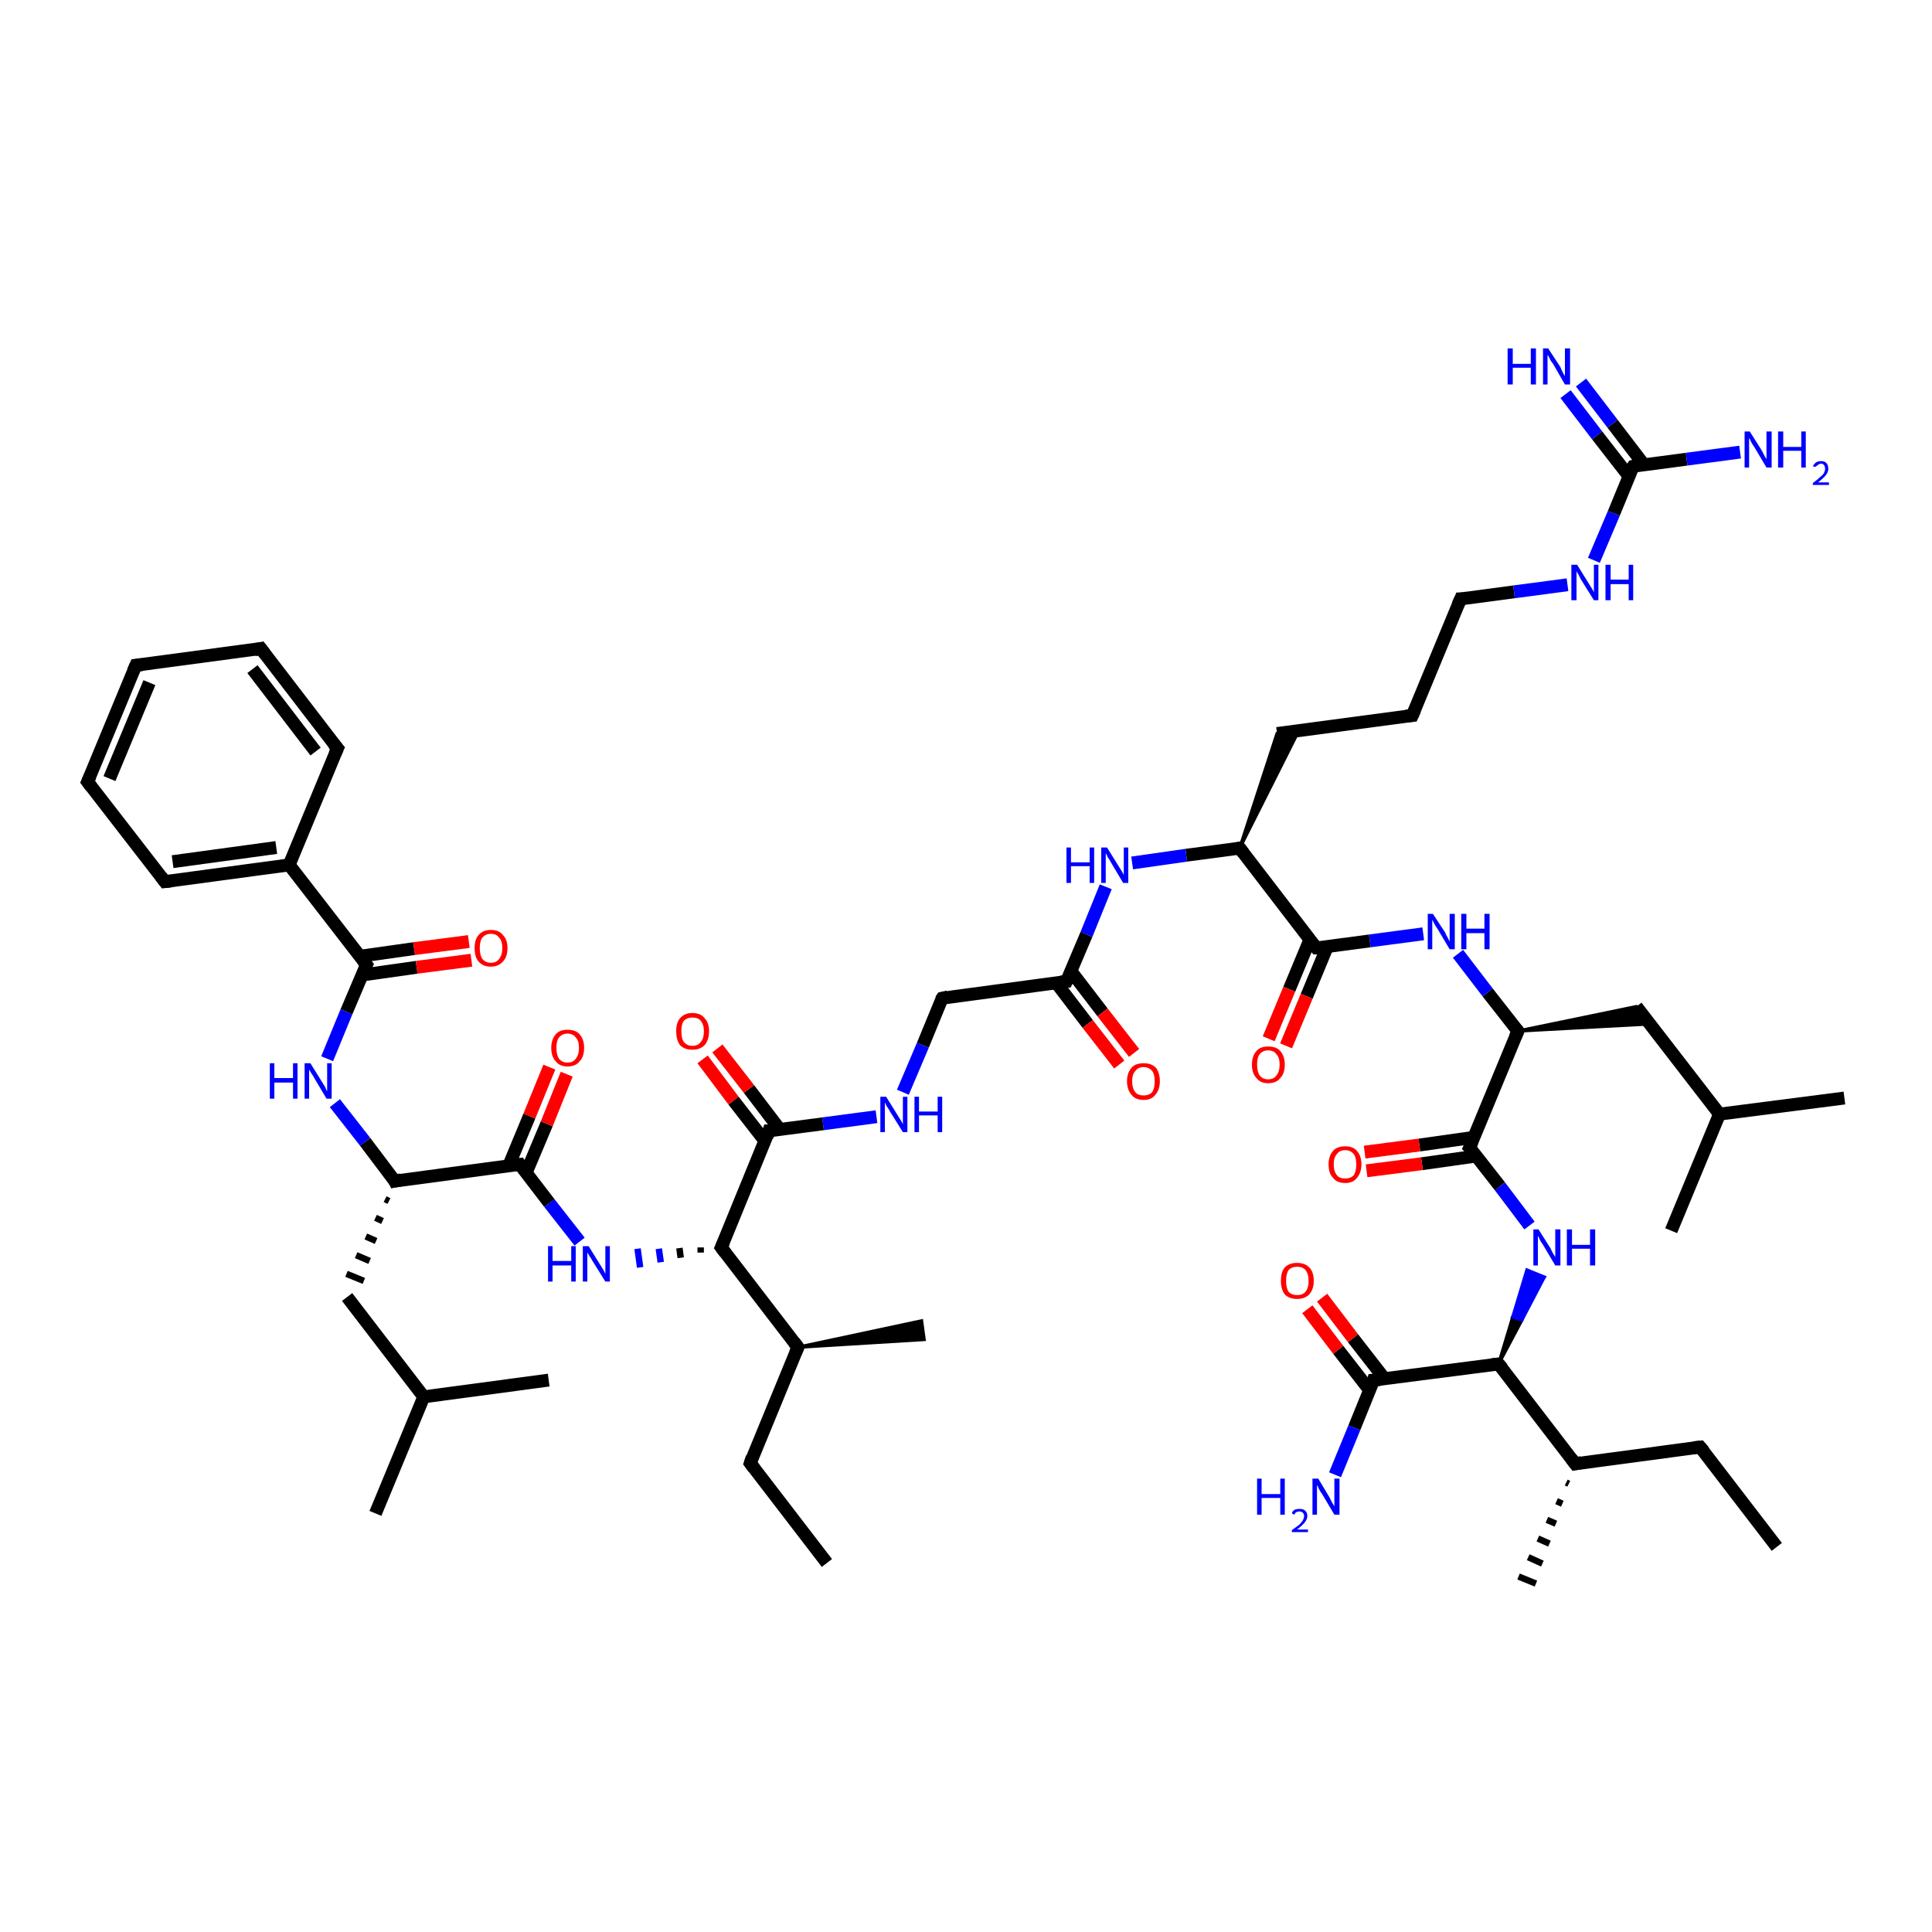 <?xml version='1.0' encoding='iso-8859-1'?>
<svg version='1.1' baseProfile='full'
              xmlns='http://www.w3.org/2000/svg'
                      xmlns:rdkit='http://www.rdkit.org/xml'
                      xmlns:xlink='http://www.w3.org/1999/xlink'
                  xml:space='preserve'
width='300px' height='300px' viewBox='0 0 300 300'>
<!-- END OF HEADER -->
<rect style='opacity:1.0;fill:#FFFFFF;stroke:none' width='300.0' height='300.0' x='0.0' y='0.0'> </rect>
<path class='bond-0 atom-0 atom-1' d='M 275.9,240.2 L 264.0,224.7' style='fill:none;fill-rule:evenodd;stroke:#000000;stroke-width:2.0px;stroke-linecap:butt;stroke-linejoin:miter;stroke-opacity:1' />
<path class='bond-1 atom-1 atom-2' d='M 264.0,224.7 L 244.6,227.3' style='fill:none;fill-rule:evenodd;stroke:#000000;stroke-width:2.0px;stroke-linecap:butt;stroke-linejoin:miter;stroke-opacity:1' />
<path class='bond-2 atom-2 atom-3' d='M 243.6,230.4 L 243.2,230.2' style='fill:none;fill-rule:evenodd;stroke:#000000;stroke-width:1.0px;stroke-linecap:butt;stroke-linejoin:miter;stroke-opacity:1' />
<path class='bond-2 atom-2 atom-3' d='M 242.6,233.5 L 241.7,233.1' style='fill:none;fill-rule:evenodd;stroke:#000000;stroke-width:1.0px;stroke-linecap:butt;stroke-linejoin:miter;stroke-opacity:1' />
<path class='bond-2 atom-2 atom-3' d='M 241.6,236.6 L 240.2,236.0' style='fill:none;fill-rule:evenodd;stroke:#000000;stroke-width:1.0px;stroke-linecap:butt;stroke-linejoin:miter;stroke-opacity:1' />
<path class='bond-2 atom-2 atom-3' d='M 240.6,239.7 L 238.8,238.9' style='fill:none;fill-rule:evenodd;stroke:#000000;stroke-width:1.0px;stroke-linecap:butt;stroke-linejoin:miter;stroke-opacity:1' />
<path class='bond-2 atom-2 atom-3' d='M 239.5,242.8 L 237.3,241.8' style='fill:none;fill-rule:evenodd;stroke:#000000;stroke-width:1.0px;stroke-linecap:butt;stroke-linejoin:miter;stroke-opacity:1' />
<path class='bond-2 atom-2 atom-3' d='M 238.5,245.9 L 235.8,244.8' style='fill:none;fill-rule:evenodd;stroke:#000000;stroke-width:1.0px;stroke-linecap:butt;stroke-linejoin:miter;stroke-opacity:1' />
<path class='bond-3 atom-2 atom-4' d='M 244.6,227.3 L 232.7,211.8' style='fill:none;fill-rule:evenodd;stroke:#000000;stroke-width:2.0px;stroke-linecap:butt;stroke-linejoin:miter;stroke-opacity:1' />
<path class='bond-4 atom-4 atom-5' d='M 232.7,211.8 L 234.9,204.5 L 236.3,205.0 Z' style='fill:#000000;fill-rule:evenodd;fill-opacity:1;stroke:#000000;stroke-width:0.5px;stroke-linecap:butt;stroke-linejoin:miter;stroke-opacity:1;' />
<path class='bond-4 atom-4 atom-5' d='M 234.9,204.5 L 239.8,198.3 L 237.1,197.2 Z' style='fill:#0000FF;fill-rule:evenodd;fill-opacity:1;stroke:#0000FF;stroke-width:0.5px;stroke-linecap:butt;stroke-linejoin:miter;stroke-opacity:1;' />
<path class='bond-4 atom-4 atom-5' d='M 234.9,204.5 L 236.3,205.0 L 239.8,198.3 Z' style='fill:#0000FF;fill-rule:evenodd;fill-opacity:1;stroke:#0000FF;stroke-width:0.5px;stroke-linecap:butt;stroke-linejoin:miter;stroke-opacity:1;' />
<path class='bond-5 atom-5 atom-6' d='M 237.5,190.3 L 232.9,184.2' style='fill:none;fill-rule:evenodd;stroke:#0000FF;stroke-width:2.0px;stroke-linecap:butt;stroke-linejoin:miter;stroke-opacity:1' />
<path class='bond-5 atom-5 atom-6' d='M 232.9,184.2 L 228.2,178.2' style='fill:none;fill-rule:evenodd;stroke:#000000;stroke-width:2.0px;stroke-linecap:butt;stroke-linejoin:miter;stroke-opacity:1' />
<path class='bond-6 atom-6 atom-7' d='M 228.9,176.6 L 220.4,177.8' style='fill:none;fill-rule:evenodd;stroke:#000000;stroke-width:2.0px;stroke-linecap:butt;stroke-linejoin:miter;stroke-opacity:1' />
<path class='bond-6 atom-6 atom-7' d='M 220.4,177.8 L 211.9,178.9' style='fill:none;fill-rule:evenodd;stroke:#FF0000;stroke-width:2.0px;stroke-linecap:butt;stroke-linejoin:miter;stroke-opacity:1' />
<path class='bond-6 atom-6 atom-7' d='M 229.3,179.5 L 220.8,180.7' style='fill:none;fill-rule:evenodd;stroke:#000000;stroke-width:2.0px;stroke-linecap:butt;stroke-linejoin:miter;stroke-opacity:1' />
<path class='bond-6 atom-6 atom-7' d='M 220.8,180.7 L 212.2,181.8' style='fill:none;fill-rule:evenodd;stroke:#FF0000;stroke-width:2.0px;stroke-linecap:butt;stroke-linejoin:miter;stroke-opacity:1' />
<path class='bond-7 atom-6 atom-8' d='M 228.2,178.2 L 235.7,160.1' style='fill:none;fill-rule:evenodd;stroke:#000000;stroke-width:2.0px;stroke-linecap:butt;stroke-linejoin:miter;stroke-opacity:1' />
<path class='bond-8 atom-8 atom-9' d='M 235.7,160.1 L 254.1,156.3 L 256.1,159.0 Z' style='fill:#000000;fill-rule:evenodd;fill-opacity:1;stroke:#000000;stroke-width:0.5px;stroke-linecap:butt;stroke-linejoin:miter;stroke-opacity:1;' />
<path class='bond-9 atom-9 atom-10' d='M 254.1,156.3 L 267.0,173.0' style='fill:none;fill-rule:evenodd;stroke:#000000;stroke-width:2.0px;stroke-linecap:butt;stroke-linejoin:miter;stroke-opacity:1' />
<path class='bond-10 atom-10 atom-11' d='M 267.0,173.0 L 286.4,170.5' style='fill:none;fill-rule:evenodd;stroke:#000000;stroke-width:2.0px;stroke-linecap:butt;stroke-linejoin:miter;stroke-opacity:1' />
<path class='bond-11 atom-10 atom-12' d='M 267.0,173.0 L 259.5,191.1' style='fill:none;fill-rule:evenodd;stroke:#000000;stroke-width:2.0px;stroke-linecap:butt;stroke-linejoin:miter;stroke-opacity:1' />
<path class='bond-12 atom-8 atom-13' d='M 235.7,160.1 L 231.0,154.1' style='fill:none;fill-rule:evenodd;stroke:#000000;stroke-width:2.0px;stroke-linecap:butt;stroke-linejoin:miter;stroke-opacity:1' />
<path class='bond-12 atom-8 atom-13' d='M 231.0,154.1 L 226.4,148.1' style='fill:none;fill-rule:evenodd;stroke:#0000FF;stroke-width:2.0px;stroke-linecap:butt;stroke-linejoin:miter;stroke-opacity:1' />
<path class='bond-13 atom-13 atom-14' d='M 221.0,145.0 L 212.7,146.1' style='fill:none;fill-rule:evenodd;stroke:#0000FF;stroke-width:2.0px;stroke-linecap:butt;stroke-linejoin:miter;stroke-opacity:1' />
<path class='bond-13 atom-13 atom-14' d='M 212.7,146.1 L 204.4,147.2' style='fill:none;fill-rule:evenodd;stroke:#000000;stroke-width:2.0px;stroke-linecap:butt;stroke-linejoin:miter;stroke-opacity:1' />
<path class='bond-14 atom-14 atom-15' d='M 203.4,145.9 L 200.2,153.6' style='fill:none;fill-rule:evenodd;stroke:#000000;stroke-width:2.0px;stroke-linecap:butt;stroke-linejoin:miter;stroke-opacity:1' />
<path class='bond-14 atom-14 atom-15' d='M 200.2,153.6 L 197.0,161.3' style='fill:none;fill-rule:evenodd;stroke:#FF0000;stroke-width:2.0px;stroke-linecap:butt;stroke-linejoin:miter;stroke-opacity:1' />
<path class='bond-14 atom-14 atom-15' d='M 206.1,147.0 L 202.9,154.7' style='fill:none;fill-rule:evenodd;stroke:#000000;stroke-width:2.0px;stroke-linecap:butt;stroke-linejoin:miter;stroke-opacity:1' />
<path class='bond-14 atom-14 atom-15' d='M 202.9,154.7 L 199.7,162.4' style='fill:none;fill-rule:evenodd;stroke:#FF0000;stroke-width:2.0px;stroke-linecap:butt;stroke-linejoin:miter;stroke-opacity:1' />
<path class='bond-15 atom-14 atom-16' d='M 204.4,147.2 L 192.5,131.7' style='fill:none;fill-rule:evenodd;stroke:#000000;stroke-width:2.0px;stroke-linecap:butt;stroke-linejoin:miter;stroke-opacity:1' />
<path class='bond-16 atom-16 atom-17' d='M 192.5,131.7 L 198.3,113.9 L 201.7,113.4 Z' style='fill:#000000;fill-rule:evenodd;fill-opacity:1;stroke:#000000;stroke-width:0.5px;stroke-linecap:butt;stroke-linejoin:miter;stroke-opacity:1;' />
<path class='bond-17 atom-17 atom-18' d='M 198.3,113.9 L 219.3,111.1' style='fill:none;fill-rule:evenodd;stroke:#000000;stroke-width:2.0px;stroke-linecap:butt;stroke-linejoin:miter;stroke-opacity:1' />
<path class='bond-18 atom-18 atom-19' d='M 219.3,111.1 L 226.8,93.0' style='fill:none;fill-rule:evenodd;stroke:#000000;stroke-width:2.0px;stroke-linecap:butt;stroke-linejoin:miter;stroke-opacity:1' />
<path class='bond-19 atom-19 atom-20' d='M 226.8,93.0 L 235.1,91.9' style='fill:none;fill-rule:evenodd;stroke:#000000;stroke-width:2.0px;stroke-linecap:butt;stroke-linejoin:miter;stroke-opacity:1' />
<path class='bond-19 atom-19 atom-20' d='M 235.1,91.9 L 243.4,90.8' style='fill:none;fill-rule:evenodd;stroke:#0000FF;stroke-width:2.0px;stroke-linecap:butt;stroke-linejoin:miter;stroke-opacity:1' />
<path class='bond-20 atom-20 atom-21' d='M 247.5,87.0 L 250.6,79.7' style='fill:none;fill-rule:evenodd;stroke:#0000FF;stroke-width:2.0px;stroke-linecap:butt;stroke-linejoin:miter;stroke-opacity:1' />
<path class='bond-20 atom-20 atom-21' d='M 250.6,79.7 L 253.6,72.4' style='fill:none;fill-rule:evenodd;stroke:#000000;stroke-width:2.0px;stroke-linecap:butt;stroke-linejoin:miter;stroke-opacity:1' />
<path class='bond-21 atom-21 atom-22' d='M 253.6,72.4 L 261.9,71.3' style='fill:none;fill-rule:evenodd;stroke:#000000;stroke-width:2.0px;stroke-linecap:butt;stroke-linejoin:miter;stroke-opacity:1' />
<path class='bond-21 atom-21 atom-22' d='M 261.9,71.3 L 270.2,70.2' style='fill:none;fill-rule:evenodd;stroke:#0000FF;stroke-width:2.0px;stroke-linecap:butt;stroke-linejoin:miter;stroke-opacity:1' />
<path class='bond-22 atom-21 atom-23' d='M 255.3,72.2 L 250.4,65.8' style='fill:none;fill-rule:evenodd;stroke:#000000;stroke-width:2.0px;stroke-linecap:butt;stroke-linejoin:miter;stroke-opacity:1' />
<path class='bond-22 atom-21 atom-23' d='M 250.4,65.8 L 245.5,59.4' style='fill:none;fill-rule:evenodd;stroke:#0000FF;stroke-width:2.0px;stroke-linecap:butt;stroke-linejoin:miter;stroke-opacity:1' />
<path class='bond-22 atom-21 atom-23' d='M 252.9,73.9 L 248.0,67.6' style='fill:none;fill-rule:evenodd;stroke:#000000;stroke-width:2.0px;stroke-linecap:butt;stroke-linejoin:miter;stroke-opacity:1' />
<path class='bond-22 atom-21 atom-23' d='M 248.0,67.6 L 243.1,61.2' style='fill:none;fill-rule:evenodd;stroke:#0000FF;stroke-width:2.0px;stroke-linecap:butt;stroke-linejoin:miter;stroke-opacity:1' />
<path class='bond-23 atom-16 atom-24' d='M 192.5,131.7 L 184.2,132.8' style='fill:none;fill-rule:evenodd;stroke:#000000;stroke-width:2.0px;stroke-linecap:butt;stroke-linejoin:miter;stroke-opacity:1' />
<path class='bond-23 atom-16 atom-24' d='M 184.2,132.8 L 175.8,134.0' style='fill:none;fill-rule:evenodd;stroke:#0000FF;stroke-width:2.0px;stroke-linecap:butt;stroke-linejoin:miter;stroke-opacity:1' />
<path class='bond-24 atom-24 atom-25' d='M 171.7,137.7 L 168.7,145.1' style='fill:none;fill-rule:evenodd;stroke:#0000FF;stroke-width:2.0px;stroke-linecap:butt;stroke-linejoin:miter;stroke-opacity:1' />
<path class='bond-24 atom-24 atom-25' d='M 168.7,145.1 L 165.6,152.4' style='fill:none;fill-rule:evenodd;stroke:#000000;stroke-width:2.0px;stroke-linecap:butt;stroke-linejoin:miter;stroke-opacity:1' />
<path class='bond-25 atom-25 atom-26' d='M 164.0,152.6 L 168.9,159.0' style='fill:none;fill-rule:evenodd;stroke:#000000;stroke-width:2.0px;stroke-linecap:butt;stroke-linejoin:miter;stroke-opacity:1' />
<path class='bond-25 atom-25 atom-26' d='M 168.9,159.0 L 173.8,165.3' style='fill:none;fill-rule:evenodd;stroke:#FF0000;stroke-width:2.0px;stroke-linecap:butt;stroke-linejoin:miter;stroke-opacity:1' />
<path class='bond-25 atom-25 atom-26' d='M 166.3,150.8 L 171.2,157.2' style='fill:none;fill-rule:evenodd;stroke:#000000;stroke-width:2.0px;stroke-linecap:butt;stroke-linejoin:miter;stroke-opacity:1' />
<path class='bond-25 atom-25 atom-26' d='M 171.2,157.2 L 176.1,163.5' style='fill:none;fill-rule:evenodd;stroke:#FF0000;stroke-width:2.0px;stroke-linecap:butt;stroke-linejoin:miter;stroke-opacity:1' />
<path class='bond-26 atom-25 atom-27' d='M 165.6,152.4 L 146.3,155.0' style='fill:none;fill-rule:evenodd;stroke:#000000;stroke-width:2.0px;stroke-linecap:butt;stroke-linejoin:miter;stroke-opacity:1' />
<path class='bond-27 atom-27 atom-28' d='M 146.3,155.0 L 143.3,162.3' style='fill:none;fill-rule:evenodd;stroke:#000000;stroke-width:2.0px;stroke-linecap:butt;stroke-linejoin:miter;stroke-opacity:1' />
<path class='bond-27 atom-27 atom-28' d='M 143.3,162.3 L 140.2,169.6' style='fill:none;fill-rule:evenodd;stroke:#0000FF;stroke-width:2.0px;stroke-linecap:butt;stroke-linejoin:miter;stroke-opacity:1' />
<path class='bond-28 atom-28 atom-29' d='M 136.1,173.4 L 127.8,174.5' style='fill:none;fill-rule:evenodd;stroke:#0000FF;stroke-width:2.0px;stroke-linecap:butt;stroke-linejoin:miter;stroke-opacity:1' />
<path class='bond-28 atom-28 atom-29' d='M 127.8,174.5 L 119.4,175.6' style='fill:none;fill-rule:evenodd;stroke:#000000;stroke-width:2.0px;stroke-linecap:butt;stroke-linejoin:miter;stroke-opacity:1' />
<path class='bond-29 atom-29 atom-30' d='M 121.1,175.4 L 116.3,169.1' style='fill:none;fill-rule:evenodd;stroke:#000000;stroke-width:2.0px;stroke-linecap:butt;stroke-linejoin:miter;stroke-opacity:1' />
<path class='bond-29 atom-29 atom-30' d='M 116.3,169.1 L 111.4,162.8' style='fill:none;fill-rule:evenodd;stroke:#FF0000;stroke-width:2.0px;stroke-linecap:butt;stroke-linejoin:miter;stroke-opacity:1' />
<path class='bond-29 atom-29 atom-30' d='M 118.8,177.2 L 113.9,170.9' style='fill:none;fill-rule:evenodd;stroke:#000000;stroke-width:2.0px;stroke-linecap:butt;stroke-linejoin:miter;stroke-opacity:1' />
<path class='bond-29 atom-29 atom-30' d='M 113.9,170.9 L 109.1,164.5' style='fill:none;fill-rule:evenodd;stroke:#FF0000;stroke-width:2.0px;stroke-linecap:butt;stroke-linejoin:miter;stroke-opacity:1' />
<path class='bond-30 atom-29 atom-31' d='M 119.4,175.6 L 112.0,193.7' style='fill:none;fill-rule:evenodd;stroke:#000000;stroke-width:2.0px;stroke-linecap:butt;stroke-linejoin:miter;stroke-opacity:1' />
<path class='bond-31 atom-31 atom-32' d='M 108.8,193.7 L 108.8,194.5' style='fill:none;fill-rule:evenodd;stroke:#000000;stroke-width:1.0px;stroke-linecap:butt;stroke-linejoin:miter;stroke-opacity:1' />
<path class='bond-31 atom-31 atom-32' d='M 105.5,193.8 L 105.7,195.3' style='fill:none;fill-rule:evenodd;stroke:#000000;stroke-width:1.0px;stroke-linecap:butt;stroke-linejoin:miter;stroke-opacity:1' />
<path class='bond-31 atom-31 atom-32' d='M 102.3,193.9 L 102.6,196.0' style='fill:none;fill-rule:evenodd;stroke:#0000FF;stroke-width:1.0px;stroke-linecap:butt;stroke-linejoin:miter;stroke-opacity:1' />
<path class='bond-31 atom-31 atom-32' d='M 99.0,193.9 L 99.4,196.8' style='fill:none;fill-rule:evenodd;stroke:#0000FF;stroke-width:1.0px;stroke-linecap:butt;stroke-linejoin:miter;stroke-opacity:1' />
<path class='bond-32 atom-32 atom-33' d='M 90.0,192.8 L 85.3,186.8' style='fill:none;fill-rule:evenodd;stroke:#0000FF;stroke-width:2.0px;stroke-linecap:butt;stroke-linejoin:miter;stroke-opacity:1' />
<path class='bond-32 atom-32 atom-33' d='M 85.3,186.8 L 80.7,180.8' style='fill:none;fill-rule:evenodd;stroke:#000000;stroke-width:2.0px;stroke-linecap:butt;stroke-linejoin:miter;stroke-opacity:1' />
<path class='bond-33 atom-33 atom-34' d='M 81.7,182.1 L 84.9,174.5' style='fill:none;fill-rule:evenodd;stroke:#000000;stroke-width:2.0px;stroke-linecap:butt;stroke-linejoin:miter;stroke-opacity:1' />
<path class='bond-33 atom-33 atom-34' d='M 84.9,174.5 L 88.0,166.8' style='fill:none;fill-rule:evenodd;stroke:#FF0000;stroke-width:2.0px;stroke-linecap:butt;stroke-linejoin:miter;stroke-opacity:1' />
<path class='bond-33 atom-33 atom-34' d='M 79.0,181.0 L 82.2,173.3' style='fill:none;fill-rule:evenodd;stroke:#000000;stroke-width:2.0px;stroke-linecap:butt;stroke-linejoin:miter;stroke-opacity:1' />
<path class='bond-33 atom-33 atom-34' d='M 82.2,173.3 L 85.3,165.7' style='fill:none;fill-rule:evenodd;stroke:#FF0000;stroke-width:2.0px;stroke-linecap:butt;stroke-linejoin:miter;stroke-opacity:1' />
<path class='bond-34 atom-33 atom-35' d='M 80.7,180.8 L 61.3,183.4' style='fill:none;fill-rule:evenodd;stroke:#000000;stroke-width:2.0px;stroke-linecap:butt;stroke-linejoin:miter;stroke-opacity:1' />
<path class='bond-35 atom-35 atom-36' d='M 59.8,186.2 L 60.4,186.5' style='fill:none;fill-rule:evenodd;stroke:#000000;stroke-width:1.0px;stroke-linecap:butt;stroke-linejoin:miter;stroke-opacity:1' />
<path class='bond-35 atom-35 atom-36' d='M 58.3,189.1 L 59.4,189.6' style='fill:none;fill-rule:evenodd;stroke:#000000;stroke-width:1.0px;stroke-linecap:butt;stroke-linejoin:miter;stroke-opacity:1' />
<path class='bond-35 atom-35 atom-36' d='M 56.8,192.0 L 58.4,192.7' style='fill:none;fill-rule:evenodd;stroke:#000000;stroke-width:1.0px;stroke-linecap:butt;stroke-linejoin:miter;stroke-opacity:1' />
<path class='bond-35 atom-35 atom-36' d='M 55.3,194.9 L 57.4,195.8' style='fill:none;fill-rule:evenodd;stroke:#000000;stroke-width:1.0px;stroke-linecap:butt;stroke-linejoin:miter;stroke-opacity:1' />
<path class='bond-35 atom-35 atom-36' d='M 53.8,197.8 L 56.5,198.9' style='fill:none;fill-rule:evenodd;stroke:#000000;stroke-width:1.0px;stroke-linecap:butt;stroke-linejoin:miter;stroke-opacity:1' />
<path class='bond-36 atom-36 atom-37' d='M 53.9,201.4 L 65.8,216.9' style='fill:none;fill-rule:evenodd;stroke:#000000;stroke-width:2.0px;stroke-linecap:butt;stroke-linejoin:miter;stroke-opacity:1' />
<path class='bond-37 atom-37 atom-38' d='M 65.8,216.9 L 58.3,235.0' style='fill:none;fill-rule:evenodd;stroke:#000000;stroke-width:2.0px;stroke-linecap:butt;stroke-linejoin:miter;stroke-opacity:1' />
<path class='bond-38 atom-37 atom-39' d='M 65.8,216.9 L 85.2,214.3' style='fill:none;fill-rule:evenodd;stroke:#000000;stroke-width:2.0px;stroke-linecap:butt;stroke-linejoin:miter;stroke-opacity:1' />
<path class='bond-39 atom-35 atom-40' d='M 61.3,183.4 L 56.7,177.3' style='fill:none;fill-rule:evenodd;stroke:#000000;stroke-width:2.0px;stroke-linecap:butt;stroke-linejoin:miter;stroke-opacity:1' />
<path class='bond-39 atom-35 atom-40' d='M 56.7,177.3 L 52.0,171.3' style='fill:none;fill-rule:evenodd;stroke:#0000FF;stroke-width:2.0px;stroke-linecap:butt;stroke-linejoin:miter;stroke-opacity:1' />
<path class='bond-40 atom-40 atom-41' d='M 50.8,164.4 L 53.8,157.1' style='fill:none;fill-rule:evenodd;stroke:#0000FF;stroke-width:2.0px;stroke-linecap:butt;stroke-linejoin:miter;stroke-opacity:1' />
<path class='bond-40 atom-40 atom-41' d='M 53.8,157.1 L 56.9,149.8' style='fill:none;fill-rule:evenodd;stroke:#000000;stroke-width:2.0px;stroke-linecap:butt;stroke-linejoin:miter;stroke-opacity:1' />
<path class='bond-41 atom-41 atom-42' d='M 56.2,151.4 L 64.7,150.2' style='fill:none;fill-rule:evenodd;stroke:#000000;stroke-width:2.0px;stroke-linecap:butt;stroke-linejoin:miter;stroke-opacity:1' />
<path class='bond-41 atom-41 atom-42' d='M 64.7,150.2 L 73.2,149.1' style='fill:none;fill-rule:evenodd;stroke:#FF0000;stroke-width:2.0px;stroke-linecap:butt;stroke-linejoin:miter;stroke-opacity:1' />
<path class='bond-41 atom-41 atom-42' d='M 55.8,148.5 L 64.3,147.3' style='fill:none;fill-rule:evenodd;stroke:#000000;stroke-width:2.0px;stroke-linecap:butt;stroke-linejoin:miter;stroke-opacity:1' />
<path class='bond-41 atom-41 atom-42' d='M 64.3,147.3 L 72.8,146.2' style='fill:none;fill-rule:evenodd;stroke:#FF0000;stroke-width:2.0px;stroke-linecap:butt;stroke-linejoin:miter;stroke-opacity:1' />
<path class='bond-42 atom-41 atom-43' d='M 56.9,149.8 L 44.9,134.3' style='fill:none;fill-rule:evenodd;stroke:#000000;stroke-width:2.0px;stroke-linecap:butt;stroke-linejoin:miter;stroke-opacity:1' />
<path class='bond-43 atom-43 atom-44' d='M 44.9,134.3 L 25.6,136.9' style='fill:none;fill-rule:evenodd;stroke:#000000;stroke-width:2.0px;stroke-linecap:butt;stroke-linejoin:miter;stroke-opacity:1' />
<path class='bond-43 atom-43 atom-44' d='M 42.9,131.6 L 26.8,133.8' style='fill:none;fill-rule:evenodd;stroke:#000000;stroke-width:2.0px;stroke-linecap:butt;stroke-linejoin:miter;stroke-opacity:1' />
<path class='bond-44 atom-44 atom-45' d='M 25.6,136.9 L 13.6,121.4' style='fill:none;fill-rule:evenodd;stroke:#000000;stroke-width:2.0px;stroke-linecap:butt;stroke-linejoin:miter;stroke-opacity:1' />
<path class='bond-45 atom-45 atom-46' d='M 13.6,121.4 L 21.1,103.3' style='fill:none;fill-rule:evenodd;stroke:#000000;stroke-width:2.0px;stroke-linecap:butt;stroke-linejoin:miter;stroke-opacity:1' />
<path class='bond-45 atom-45 atom-46' d='M 17.0,120.9 L 23.2,106.0' style='fill:none;fill-rule:evenodd;stroke:#000000;stroke-width:2.0px;stroke-linecap:butt;stroke-linejoin:miter;stroke-opacity:1' />
<path class='bond-46 atom-46 atom-47' d='M 21.1,103.3 L 40.5,100.7' style='fill:none;fill-rule:evenodd;stroke:#000000;stroke-width:2.0px;stroke-linecap:butt;stroke-linejoin:miter;stroke-opacity:1' />
<path class='bond-47 atom-47 atom-48' d='M 40.5,100.7 L 52.4,116.2' style='fill:none;fill-rule:evenodd;stroke:#000000;stroke-width:2.0px;stroke-linecap:butt;stroke-linejoin:miter;stroke-opacity:1' />
<path class='bond-47 atom-47 atom-48' d='M 39.2,103.9 L 49.0,116.7' style='fill:none;fill-rule:evenodd;stroke:#000000;stroke-width:2.0px;stroke-linecap:butt;stroke-linejoin:miter;stroke-opacity:1' />
<path class='bond-48 atom-31 atom-49' d='M 112.0,193.7 L 123.9,209.2' style='fill:none;fill-rule:evenodd;stroke:#000000;stroke-width:2.0px;stroke-linecap:butt;stroke-linejoin:miter;stroke-opacity:1' />
<path class='bond-49 atom-49 atom-50' d='M 123.9,209.2 L 143.1,205.1 L 143.5,208.0 Z' style='fill:#000000;fill-rule:evenodd;fill-opacity:1;stroke:#000000;stroke-width:0.5px;stroke-linecap:butt;stroke-linejoin:miter;stroke-opacity:1;' />
<path class='bond-50 atom-49 atom-51' d='M 123.9,209.2 L 116.5,227.2' style='fill:none;fill-rule:evenodd;stroke:#000000;stroke-width:2.0px;stroke-linecap:butt;stroke-linejoin:miter;stroke-opacity:1' />
<path class='bond-51 atom-51 atom-52' d='M 116.5,227.2 L 128.4,242.7' style='fill:none;fill-rule:evenodd;stroke:#000000;stroke-width:2.0px;stroke-linecap:butt;stroke-linejoin:miter;stroke-opacity:1' />
<path class='bond-52 atom-4 atom-53' d='M 232.7,211.8 L 213.3,214.3' style='fill:none;fill-rule:evenodd;stroke:#000000;stroke-width:2.0px;stroke-linecap:butt;stroke-linejoin:miter;stroke-opacity:1' />
<path class='bond-53 atom-53 atom-54' d='M 213.3,214.3 L 210.3,221.7' style='fill:none;fill-rule:evenodd;stroke:#000000;stroke-width:2.0px;stroke-linecap:butt;stroke-linejoin:miter;stroke-opacity:1' />
<path class='bond-53 atom-53 atom-54' d='M 210.3,221.7 L 207.3,229.0' style='fill:none;fill-rule:evenodd;stroke:#0000FF;stroke-width:2.0px;stroke-linecap:butt;stroke-linejoin:miter;stroke-opacity:1' />
<path class='bond-54 atom-53 atom-55' d='M 215.0,214.1 L 210.1,207.8' style='fill:none;fill-rule:evenodd;stroke:#000000;stroke-width:2.0px;stroke-linecap:butt;stroke-linejoin:miter;stroke-opacity:1' />
<path class='bond-54 atom-53 atom-55' d='M 210.1,207.8 L 205.3,201.5' style='fill:none;fill-rule:evenodd;stroke:#FF0000;stroke-width:2.0px;stroke-linecap:butt;stroke-linejoin:miter;stroke-opacity:1' />
<path class='bond-54 atom-53 atom-55' d='M 212.7,215.9 L 207.8,209.6' style='fill:none;fill-rule:evenodd;stroke:#000000;stroke-width:2.0px;stroke-linecap:butt;stroke-linejoin:miter;stroke-opacity:1' />
<path class='bond-54 atom-53 atom-55' d='M 207.8,209.6 L 203.0,203.3' style='fill:none;fill-rule:evenodd;stroke:#FF0000;stroke-width:2.0px;stroke-linecap:butt;stroke-linejoin:miter;stroke-opacity:1' />
<path class='bond-55 atom-48 atom-43' d='M 52.4,116.2 L 44.9,134.3' style='fill:none;fill-rule:evenodd;stroke:#000000;stroke-width:2.0px;stroke-linecap:butt;stroke-linejoin:miter;stroke-opacity:1' />
<path d='M 264.6,225.4 L 264.0,224.7 L 263.0,224.8' style='fill:none;stroke:#000000;stroke-width:2.0px;stroke-linecap:butt;stroke-linejoin:miter;stroke-opacity:1;' />
<path d='M 245.6,227.1 L 244.6,227.3 L 244.0,226.5' style='fill:none;stroke:#000000;stroke-width:2.0px;stroke-linecap:butt;stroke-linejoin:miter;stroke-opacity:1;' />
<path d='M 233.3,212.5 L 232.7,211.8 L 231.7,211.9' style='fill:none;stroke:#000000;stroke-width:2.0px;stroke-linecap:butt;stroke-linejoin:miter;stroke-opacity:1;' />
<path d='M 228.5,178.5 L 228.2,178.2 L 228.6,177.3' style='fill:none;stroke:#000000;stroke-width:2.0px;stroke-linecap:butt;stroke-linejoin:miter;stroke-opacity:1;' />
<path d='M 235.3,161.0 L 235.7,160.1 L 235.5,159.8' style='fill:none;stroke:#000000;stroke-width:2.0px;stroke-linecap:butt;stroke-linejoin:miter;stroke-opacity:1;' />
<path d='M 204.8,147.2 L 204.4,147.2 L 203.8,146.5' style='fill:none;stroke:#000000;stroke-width:2.0px;stroke-linecap:butt;stroke-linejoin:miter;stroke-opacity:1;' />
<path d='M 193.1,132.5 L 192.5,131.7 L 192.1,131.8' style='fill:none;stroke:#000000;stroke-width:2.0px;stroke-linecap:butt;stroke-linejoin:miter;stroke-opacity:1;' />
<path d='M 218.3,111.2 L 219.3,111.1 L 219.7,110.2' style='fill:none;stroke:#000000;stroke-width:2.0px;stroke-linecap:butt;stroke-linejoin:miter;stroke-opacity:1;' />
<path d='M 226.4,93.9 L 226.8,93.0 L 227.2,93.0' style='fill:none;stroke:#000000;stroke-width:2.0px;stroke-linecap:butt;stroke-linejoin:miter;stroke-opacity:1;' />
<path d='M 253.4,72.7 L 253.6,72.4 L 254.0,72.3' style='fill:none;stroke:#000000;stroke-width:2.0px;stroke-linecap:butt;stroke-linejoin:miter;stroke-opacity:1;' />
<path d='M 165.8,152.0 L 165.6,152.4 L 164.7,152.5' style='fill:none;stroke:#000000;stroke-width:2.0px;stroke-linecap:butt;stroke-linejoin:miter;stroke-opacity:1;' />
<path d='M 147.2,154.8 L 146.3,155.0 L 146.1,155.3' style='fill:none;stroke:#000000;stroke-width:2.0px;stroke-linecap:butt;stroke-linejoin:miter;stroke-opacity:1;' />
<path d='M 119.9,175.6 L 119.4,175.6 L 119.1,176.5' style='fill:none;stroke:#000000;stroke-width:2.0px;stroke-linecap:butt;stroke-linejoin:miter;stroke-opacity:1;' />
<path d='M 112.4,192.8 L 112.0,193.7 L 112.6,194.5' style='fill:none;stroke:#000000;stroke-width:2.0px;stroke-linecap:butt;stroke-linejoin:miter;stroke-opacity:1;' />
<path d='M 80.9,181.1 L 80.7,180.8 L 79.7,180.9' style='fill:none;stroke:#000000;stroke-width:2.0px;stroke-linecap:butt;stroke-linejoin:miter;stroke-opacity:1;' />
<path d='M 62.3,183.2 L 61.3,183.4 L 61.1,183.0' style='fill:none;stroke:#000000;stroke-width:2.0px;stroke-linecap:butt;stroke-linejoin:miter;stroke-opacity:1;' />
<path d='M 56.7,150.2 L 56.9,149.8 L 56.3,149.0' style='fill:none;stroke:#000000;stroke-width:2.0px;stroke-linecap:butt;stroke-linejoin:miter;stroke-opacity:1;' />
<path d='M 26.5,136.8 L 25.6,136.9 L 25.0,136.1' style='fill:none;stroke:#000000;stroke-width:2.0px;stroke-linecap:butt;stroke-linejoin:miter;stroke-opacity:1;' />
<path d='M 14.2,122.2 L 13.6,121.4 L 14.0,120.5' style='fill:none;stroke:#000000;stroke-width:2.0px;stroke-linecap:butt;stroke-linejoin:miter;stroke-opacity:1;' />
<path d='M 20.7,104.2 L 21.1,103.3 L 22.1,103.2' style='fill:none;stroke:#000000;stroke-width:2.0px;stroke-linecap:butt;stroke-linejoin:miter;stroke-opacity:1;' />
<path d='M 39.5,100.9 L 40.5,100.7 L 41.1,101.5' style='fill:none;stroke:#000000;stroke-width:2.0px;stroke-linecap:butt;stroke-linejoin:miter;stroke-opacity:1;' />
<path d='M 51.8,115.5 L 52.4,116.2 L 52.0,117.1' style='fill:none;stroke:#000000;stroke-width:2.0px;stroke-linecap:butt;stroke-linejoin:miter;stroke-opacity:1;' />
<path d='M 123.3,208.4 L 123.9,209.2 L 123.5,210.1' style='fill:none;stroke:#000000;stroke-width:2.0px;stroke-linecap:butt;stroke-linejoin:miter;stroke-opacity:1;' />
<path d='M 116.8,226.3 L 116.5,227.2 L 117.1,228.0' style='fill:none;stroke:#000000;stroke-width:2.0px;stroke-linecap:butt;stroke-linejoin:miter;stroke-opacity:1;' />
<path d='M 214.3,214.2 L 213.3,214.3 L 213.2,214.7' style='fill:none;stroke:#000000;stroke-width:2.0px;stroke-linecap:butt;stroke-linejoin:miter;stroke-opacity:1;' />
<path class='atom-5' d='M 238.9 190.9
L 240.8 193.9
Q 240.9 194.2, 241.2 194.7
Q 241.5 195.2, 241.5 195.2
L 241.5 190.9
L 242.3 190.9
L 242.3 196.5
L 241.5 196.5
L 239.6 193.3
Q 239.3 192.9, 239.1 192.5
Q 238.9 192.0, 238.8 191.9
L 238.8 196.5
L 238.1 196.5
L 238.1 190.9
L 238.9 190.9
' fill='#0000FF'/>
<path class='atom-5' d='M 243.3 190.9
L 244.1 190.9
L 244.1 193.3
L 246.9 193.3
L 246.9 190.9
L 247.7 190.9
L 247.7 196.5
L 246.9 196.5
L 246.9 193.9
L 244.1 193.9
L 244.1 196.5
L 243.3 196.5
L 243.3 190.9
' fill='#0000FF'/>
<path class='atom-7' d='M 206.3 180.8
Q 206.3 179.5, 207.0 178.7
Q 207.6 178.0, 208.9 178.0
Q 210.1 178.0, 210.7 178.7
Q 211.4 179.5, 211.4 180.8
Q 211.4 182.1, 210.7 182.9
Q 210.1 183.7, 208.9 183.7
Q 207.6 183.7, 207.0 182.9
Q 206.3 182.2, 206.3 180.8
M 208.9 183.0
Q 209.7 183.0, 210.2 182.5
Q 210.6 181.9, 210.6 180.8
Q 210.6 179.7, 210.2 179.2
Q 209.7 178.6, 208.9 178.6
Q 208.0 178.6, 207.6 179.2
Q 207.1 179.7, 207.1 180.8
Q 207.1 181.9, 207.6 182.5
Q 208.0 183.0, 208.9 183.0
' fill='#FF0000'/>
<path class='atom-13' d='M 222.5 141.9
L 224.4 144.8
Q 224.5 145.1, 224.8 145.6
Q 225.1 146.2, 225.1 146.2
L 225.1 141.9
L 225.9 141.9
L 225.9 147.4
L 225.1 147.4
L 223.2 144.2
Q 222.9 143.8, 222.7 143.4
Q 222.5 143.0, 222.4 142.8
L 222.4 147.4
L 221.7 147.4
L 221.7 141.9
L 222.5 141.9
' fill='#0000FF'/>
<path class='atom-13' d='M 226.9 141.9
L 227.7 141.9
L 227.7 144.2
L 230.5 144.2
L 230.5 141.9
L 231.3 141.9
L 231.3 147.4
L 230.5 147.4
L 230.5 144.9
L 227.7 144.9
L 227.7 147.4
L 226.9 147.4
L 226.9 141.9
' fill='#0000FF'/>
<path class='atom-15' d='M 194.4 165.3
Q 194.4 164.0, 195.1 163.2
Q 195.7 162.5, 196.9 162.5
Q 198.2 162.5, 198.8 163.2
Q 199.5 164.0, 199.5 165.3
Q 199.5 166.7, 198.8 167.4
Q 198.2 168.2, 196.9 168.2
Q 195.7 168.2, 195.1 167.4
Q 194.4 166.7, 194.4 165.3
M 196.9 167.6
Q 197.8 167.6, 198.2 167.0
Q 198.7 166.4, 198.7 165.3
Q 198.7 164.2, 198.2 163.7
Q 197.8 163.1, 196.9 163.1
Q 196.1 163.1, 195.6 163.7
Q 195.2 164.2, 195.2 165.3
Q 195.2 166.4, 195.6 167.0
Q 196.1 167.6, 196.9 167.6
' fill='#FF0000'/>
<path class='atom-20' d='M 244.9 87.7
L 246.7 90.6
Q 246.9 90.9, 247.2 91.4
Q 247.5 91.9, 247.5 92.0
L 247.5 87.7
L 248.2 87.7
L 248.2 93.2
L 247.5 93.2
L 245.5 90.0
Q 245.3 89.6, 245.1 89.2
Q 244.8 88.8, 244.8 88.6
L 244.8 93.2
L 244.0 93.2
L 244.0 87.7
L 244.9 87.7
' fill='#0000FF'/>
<path class='atom-20' d='M 249.3 87.7
L 250.1 87.7
L 250.1 90.0
L 252.9 90.0
L 252.9 87.7
L 253.6 87.7
L 253.6 93.2
L 252.9 93.2
L 252.9 90.7
L 250.1 90.7
L 250.1 93.2
L 249.3 93.2
L 249.3 87.7
' fill='#0000FF'/>
<path class='atom-22' d='M 271.7 67.0
L 273.6 70.0
Q 273.7 70.2, 274.0 70.8
Q 274.3 71.3, 274.3 71.3
L 274.3 67.0
L 275.1 67.0
L 275.1 72.6
L 274.3 72.6
L 272.4 69.4
Q 272.1 69.0, 271.9 68.6
Q 271.7 68.1, 271.6 68.0
L 271.6 72.6
L 270.9 72.6
L 270.9 67.0
L 271.7 67.0
' fill='#0000FF'/>
<path class='atom-22' d='M 276.1 67.0
L 276.9 67.0
L 276.9 69.4
L 279.7 69.4
L 279.7 67.0
L 280.4 67.0
L 280.4 72.6
L 279.7 72.6
L 279.7 70.0
L 276.9 70.0
L 276.9 72.6
L 276.1 72.6
L 276.1 67.0
' fill='#0000FF'/>
<path class='atom-22' d='M 281.5 72.4
Q 281.7 72.0, 282.0 71.8
Q 282.3 71.6, 282.8 71.6
Q 283.3 71.6, 283.6 71.9
Q 283.9 72.2, 283.9 72.8
Q 283.9 73.3, 283.5 73.8
Q 283.1 74.3, 282.3 74.9
L 284.0 74.9
L 284.0 75.3
L 281.5 75.3
L 281.5 75.0
Q 282.2 74.5, 282.6 74.1
Q 283.0 73.8, 283.2 73.5
Q 283.4 73.1, 283.4 72.8
Q 283.4 72.4, 283.2 72.2
Q 283.1 72.0, 282.8 72.0
Q 282.5 72.0, 282.3 72.2
Q 282.1 72.3, 281.9 72.5
L 281.5 72.4
' fill='#0000FF'/>
<path class='atom-23' d='M 234.1 54.1
L 234.9 54.1
L 234.9 56.5
L 237.7 56.5
L 237.7 54.1
L 238.5 54.1
L 238.5 59.7
L 237.7 59.7
L 237.7 57.1
L 234.9 57.1
L 234.9 59.7
L 234.1 59.7
L 234.1 54.1
' fill='#0000FF'/>
<path class='atom-23' d='M 240.4 54.1
L 242.3 57.0
Q 242.4 57.3, 242.7 57.9
Q 243.0 58.4, 243.0 58.4
L 243.0 54.1
L 243.8 54.1
L 243.8 59.7
L 243.0 59.7
L 241.1 56.4
Q 240.8 56.1, 240.6 55.6
Q 240.4 55.2, 240.3 55.1
L 240.3 59.7
L 239.6 59.7
L 239.6 54.1
L 240.4 54.1
' fill='#0000FF'/>
<path class='atom-24' d='M 165.6 131.6
L 166.3 131.6
L 166.3 133.9
L 169.2 133.9
L 169.2 131.6
L 169.9 131.6
L 169.9 137.1
L 169.2 137.1
L 169.2 134.5
L 166.3 134.5
L 166.3 137.1
L 165.6 137.1
L 165.6 131.6
' fill='#0000FF'/>
<path class='atom-24' d='M 171.9 131.6
L 173.7 134.5
Q 173.9 134.8, 174.2 135.3
Q 174.5 135.8, 174.5 135.9
L 174.5 131.6
L 175.2 131.6
L 175.2 137.1
L 174.4 137.1
L 172.5 133.9
Q 172.3 133.5, 172.0 133.1
Q 171.8 132.6, 171.7 132.5
L 171.7 137.1
L 171.0 137.1
L 171.0 131.6
L 171.9 131.6
' fill='#0000FF'/>
<path class='atom-26' d='M 175.0 167.9
Q 175.0 166.6, 175.7 165.8
Q 176.3 165.1, 177.6 165.1
Q 178.8 165.1, 179.5 165.8
Q 180.1 166.6, 180.1 167.9
Q 180.1 169.2, 179.4 170.0
Q 178.8 170.8, 177.6 170.8
Q 176.3 170.8, 175.7 170.0
Q 175.0 169.2, 175.0 167.9
M 177.6 170.1
Q 178.4 170.1, 178.9 169.6
Q 179.3 169.0, 179.3 167.9
Q 179.3 166.8, 178.9 166.3
Q 178.4 165.7, 177.6 165.7
Q 176.7 165.7, 176.3 166.3
Q 175.8 166.8, 175.8 167.9
Q 175.8 169.0, 176.3 169.6
Q 176.7 170.1, 177.6 170.1
' fill='#FF0000'/>
<path class='atom-28' d='M 137.6 170.3
L 139.4 173.2
Q 139.6 173.5, 139.9 174.0
Q 140.2 174.5, 140.2 174.6
L 140.2 170.3
L 140.9 170.3
L 140.9 175.8
L 140.2 175.8
L 138.2 172.6
Q 138.0 172.2, 137.7 171.8
Q 137.5 171.4, 137.4 171.2
L 137.4 175.8
L 136.7 175.8
L 136.7 170.3
L 137.6 170.3
' fill='#0000FF'/>
<path class='atom-28' d='M 142.0 170.3
L 142.7 170.3
L 142.7 172.6
L 145.6 172.6
L 145.6 170.3
L 146.3 170.3
L 146.3 175.8
L 145.6 175.8
L 145.6 173.2
L 142.7 173.2
L 142.7 175.8
L 142.0 175.8
L 142.0 170.3
' fill='#0000FF'/>
<path class='atom-30' d='M 105.0 160.1
Q 105.0 158.8, 105.6 158.1
Q 106.3 157.3, 107.5 157.3
Q 108.8 157.3, 109.4 158.1
Q 110.1 158.8, 110.1 160.1
Q 110.1 161.5, 109.4 162.3
Q 108.7 163.0, 107.5 163.0
Q 106.3 163.0, 105.6 162.3
Q 105.0 161.5, 105.0 160.1
M 107.5 162.4
Q 108.4 162.4, 108.8 161.8
Q 109.3 161.3, 109.3 160.1
Q 109.3 159.1, 108.8 158.5
Q 108.4 158.0, 107.5 158.0
Q 106.7 158.0, 106.2 158.5
Q 105.8 159.0, 105.8 160.1
Q 105.8 161.3, 106.2 161.8
Q 106.7 162.4, 107.5 162.4
' fill='#FF0000'/>
<path class='atom-32' d='M 85.1 193.5
L 85.8 193.5
L 85.8 195.8
L 88.7 195.8
L 88.7 193.5
L 89.4 193.5
L 89.4 199.0
L 88.7 199.0
L 88.7 196.5
L 85.8 196.5
L 85.8 199.0
L 85.1 199.0
L 85.1 193.5
' fill='#0000FF'/>
<path class='atom-32' d='M 91.4 193.5
L 93.2 196.4
Q 93.4 196.7, 93.7 197.2
Q 94.0 197.8, 94.0 197.8
L 94.0 193.5
L 94.7 193.5
L 94.7 199.0
L 94.0 199.0
L 92.0 195.8
Q 91.8 195.4, 91.5 195.0
Q 91.3 194.6, 91.2 194.5
L 91.2 199.0
L 90.5 199.0
L 90.5 193.5
L 91.4 193.5
' fill='#0000FF'/>
<path class='atom-34' d='M 85.6 162.7
Q 85.6 161.4, 86.3 160.6
Q 86.9 159.9, 88.1 159.9
Q 89.4 159.9, 90.0 160.6
Q 90.7 161.4, 90.7 162.7
Q 90.7 164.1, 90.0 164.8
Q 89.4 165.6, 88.1 165.6
Q 86.9 165.6, 86.3 164.8
Q 85.6 164.1, 85.6 162.7
M 88.1 165.0
Q 89.0 165.0, 89.4 164.4
Q 89.9 163.8, 89.9 162.7
Q 89.9 161.6, 89.4 161.1
Q 89.0 160.5, 88.1 160.5
Q 87.3 160.5, 86.8 161.1
Q 86.4 161.6, 86.4 162.7
Q 86.4 163.8, 86.8 164.4
Q 87.3 165.0, 88.1 165.0
' fill='#FF0000'/>
<path class='atom-40' d='M 41.9 165.1
L 42.6 165.1
L 42.6 167.4
L 45.5 167.4
L 45.5 165.1
L 46.2 165.1
L 46.2 170.6
L 45.5 170.6
L 45.5 168.1
L 42.6 168.1
L 42.6 170.6
L 41.9 170.6
L 41.9 165.1
' fill='#0000FF'/>
<path class='atom-40' d='M 48.2 165.1
L 50.0 168.0
Q 50.2 168.3, 50.5 168.8
Q 50.7 169.4, 50.8 169.4
L 50.8 165.1
L 51.5 165.1
L 51.5 170.6
L 50.7 170.6
L 48.8 167.4
Q 48.6 167.0, 48.3 166.6
Q 48.1 166.2, 48.0 166.1
L 48.0 170.6
L 47.3 170.6
L 47.3 165.1
L 48.2 165.1
' fill='#0000FF'/>
<path class='atom-42' d='M 73.7 147.2
Q 73.7 145.9, 74.3 145.2
Q 75.0 144.4, 76.2 144.4
Q 77.5 144.4, 78.1 145.2
Q 78.8 145.9, 78.8 147.2
Q 78.8 148.6, 78.1 149.3
Q 77.4 150.1, 76.2 150.1
Q 75.0 150.1, 74.3 149.3
Q 73.7 148.6, 73.7 147.2
M 76.2 149.5
Q 77.1 149.5, 77.5 148.9
Q 78.0 148.3, 78.0 147.2
Q 78.0 146.1, 77.5 145.6
Q 77.1 145.0, 76.2 145.0
Q 75.4 145.0, 74.9 145.6
Q 74.5 146.1, 74.5 147.2
Q 74.5 148.3, 74.9 148.9
Q 75.4 149.5, 76.2 149.5
' fill='#FF0000'/>
<path class='atom-54' d='M 195.2 229.6
L 195.9 229.6
L 195.9 232.0
L 198.8 232.0
L 198.8 229.6
L 199.5 229.6
L 199.5 235.2
L 198.8 235.2
L 198.8 232.6
L 195.9 232.6
L 195.9 235.2
L 195.2 235.2
L 195.2 229.6
' fill='#0000FF'/>
<path class='atom-54' d='M 200.6 235.0
Q 200.7 234.6, 201.1 234.4
Q 201.4 234.3, 201.8 234.3
Q 202.4 234.3, 202.7 234.6
Q 203.0 234.9, 203.0 235.4
Q 203.0 235.9, 202.6 236.4
Q 202.2 236.9, 201.4 237.5
L 203.1 237.5
L 203.1 237.9
L 200.6 237.9
L 200.6 237.6
Q 201.3 237.1, 201.7 236.8
Q 202.1 236.4, 202.3 236.1
Q 202.5 235.7, 202.5 235.4
Q 202.5 235.1, 202.3 234.9
Q 202.1 234.7, 201.8 234.7
Q 201.5 234.7, 201.3 234.8
Q 201.1 234.9, 201.0 235.2
L 200.6 235.0
' fill='#0000FF'/>
<path class='atom-54' d='M 204.7 229.6
L 206.5 232.6
Q 206.6 232.9, 206.9 233.4
Q 207.2 233.9, 207.2 233.9
L 207.2 229.6
L 208.0 229.6
L 208.0 235.2
L 207.2 235.2
L 205.3 232.0
Q 205.0 231.6, 204.8 231.2
Q 204.6 230.7, 204.5 230.6
L 204.5 235.2
L 203.8 235.2
L 203.8 229.6
L 204.7 229.6
' fill='#0000FF'/>
<path class='atom-55' d='M 198.9 198.9
Q 198.9 197.5, 199.5 196.8
Q 200.2 196.1, 201.4 196.1
Q 202.6 196.1, 203.3 196.8
Q 204.0 197.5, 204.0 198.9
Q 204.0 200.2, 203.3 201.0
Q 202.6 201.7, 201.4 201.7
Q 200.2 201.7, 199.5 201.0
Q 198.9 200.2, 198.9 198.9
M 201.4 201.1
Q 202.3 201.1, 202.7 200.6
Q 203.2 200.0, 203.2 198.9
Q 203.2 197.8, 202.7 197.2
Q 202.3 196.7, 201.4 196.7
Q 200.6 196.7, 200.1 197.2
Q 199.7 197.8, 199.7 198.9
Q 199.7 200.0, 200.1 200.6
Q 200.6 201.1, 201.4 201.1
' fill='#FF0000'/>
</svg>
